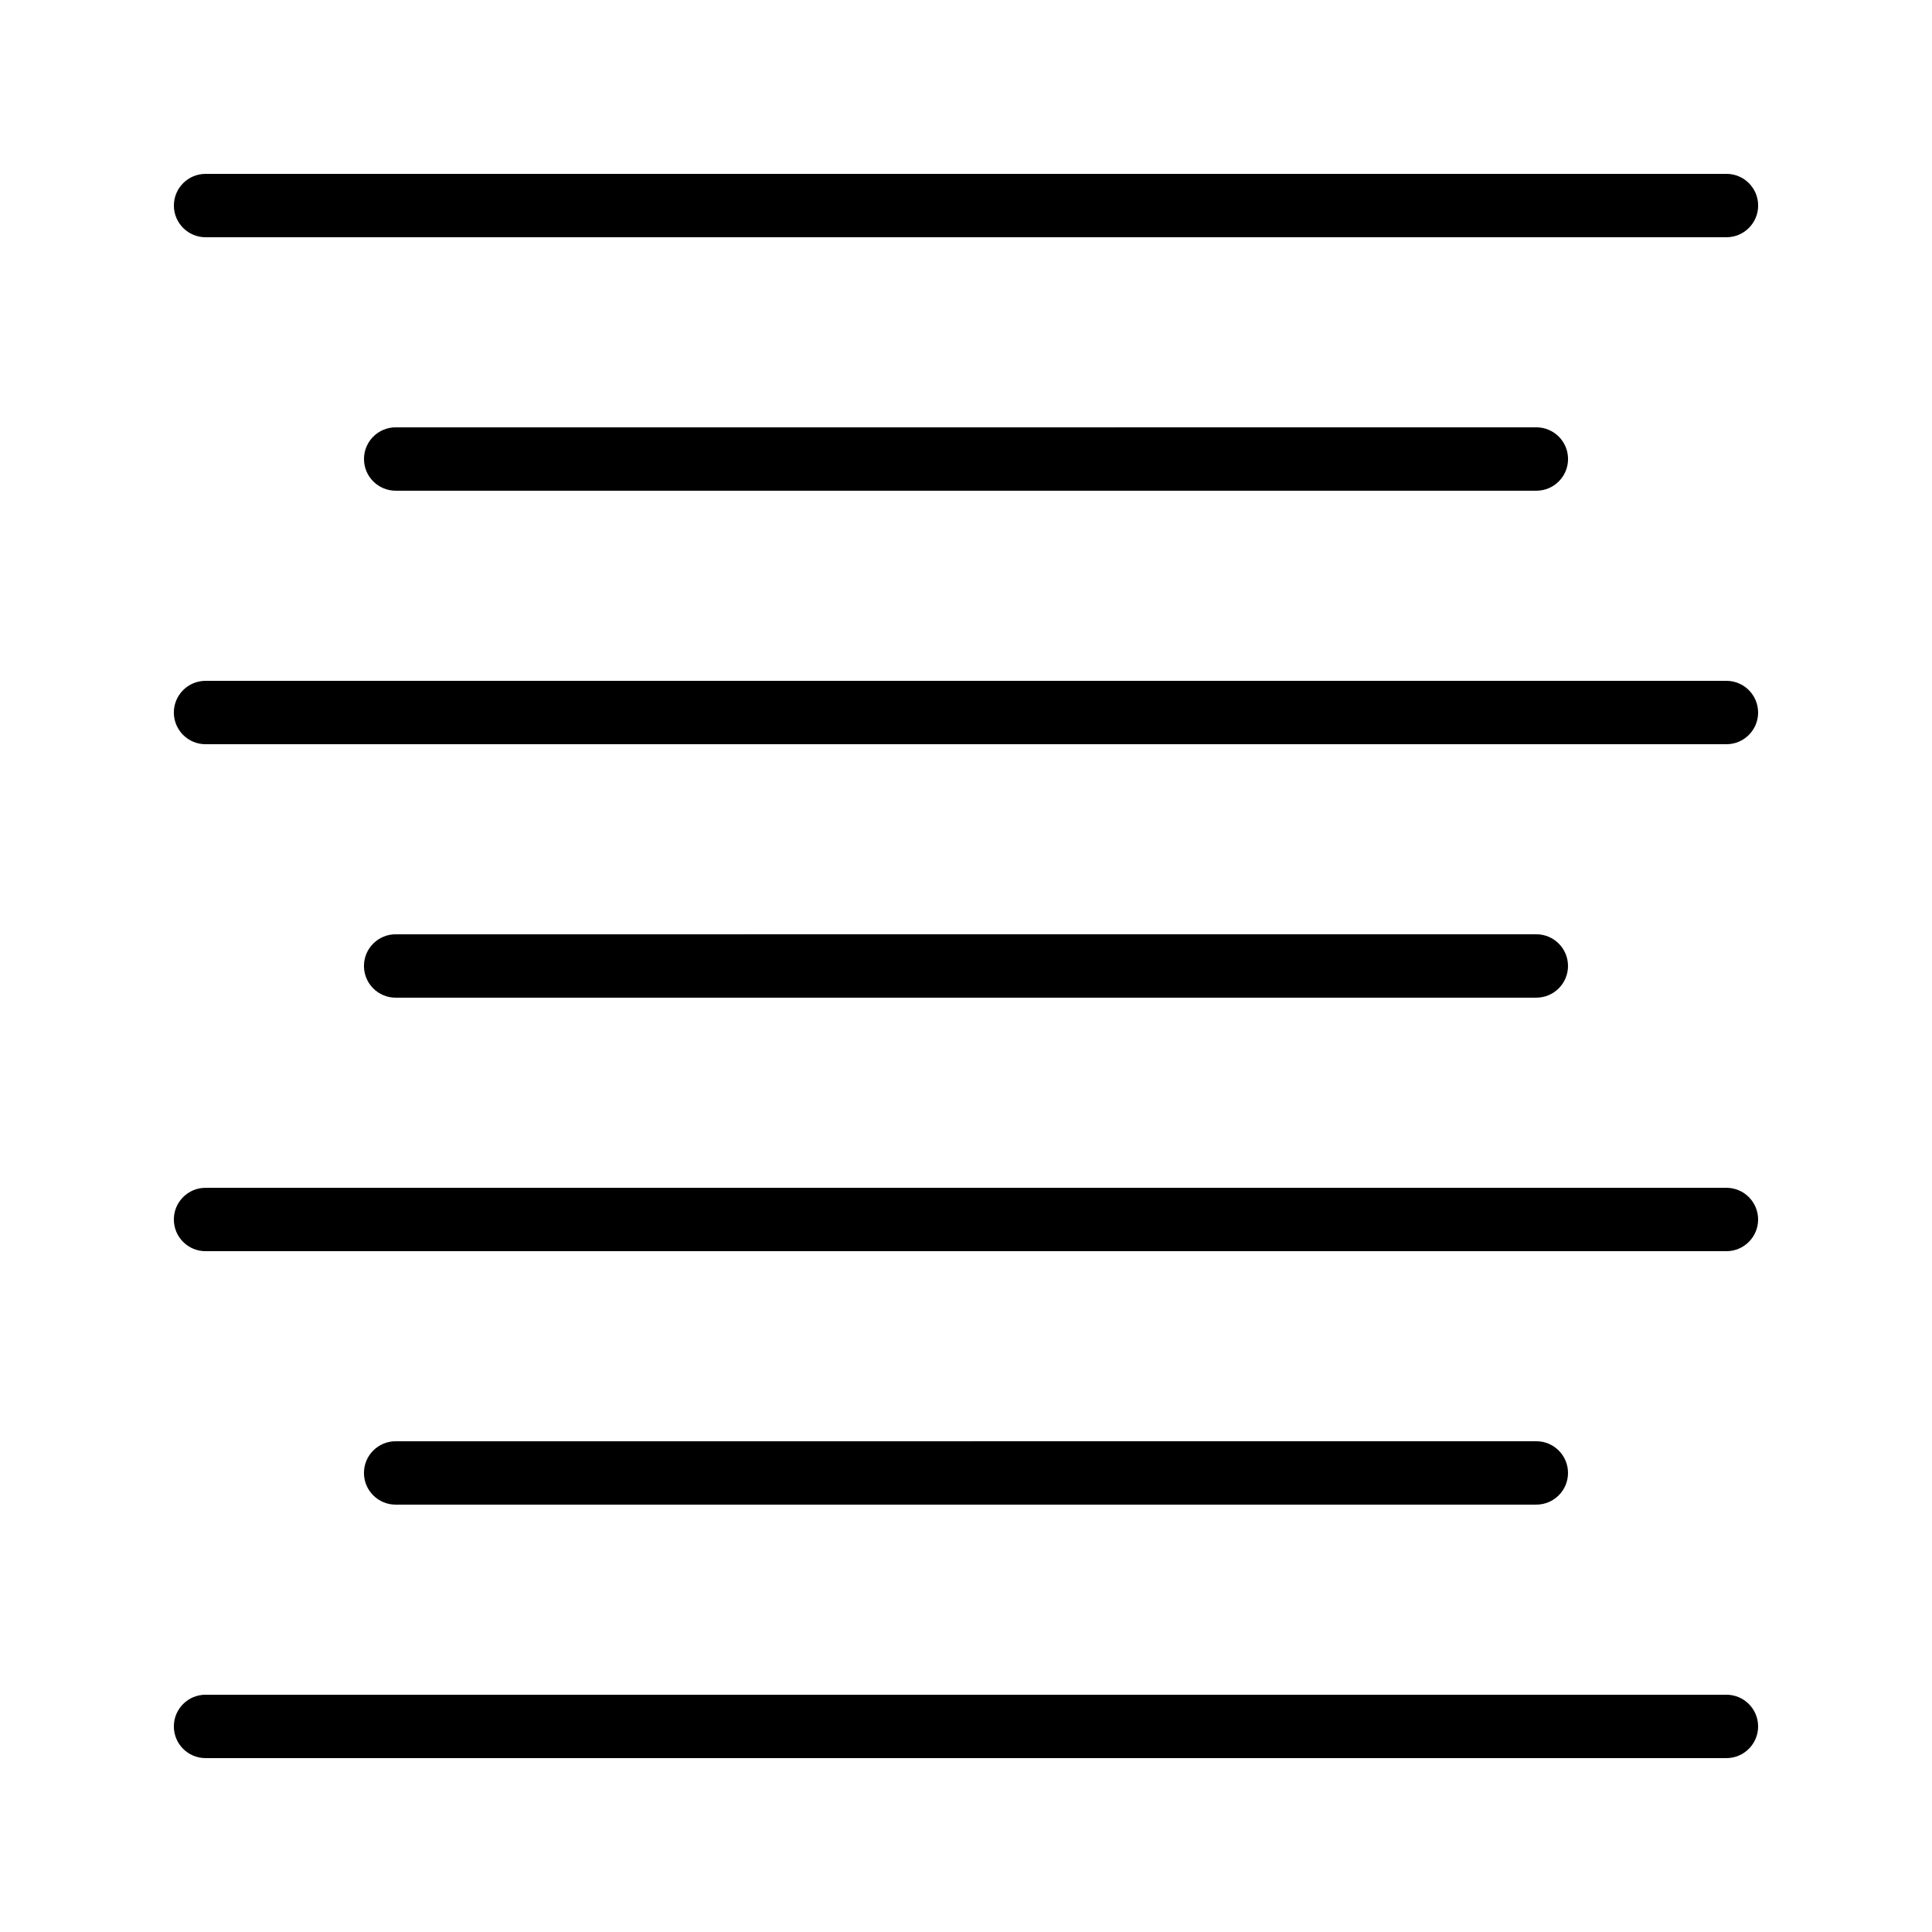 <?xml version="1.0" encoding="UTF-8"?>
<!-- Uploaded to: ICON Repo, www.svgrepo.com, Generator: ICON Repo Mixer Tools -->
<svg fill="#000000" width="800px" height="800px" version="1.1" viewBox="144 144 512 512" xmlns="http://www.w3.org/2000/svg">
 <g>
  <path d="m198.48 206.87h403.05c4.637 0 8.398-3.758 8.398-8.398 0-4.637-3.762-8.398-8.398-8.398l-403.05 0.004c-4.637 0-8.398 3.762-8.398 8.398 0 4.637 3.758 8.395 8.398 8.395z"/>
  <path d="m248.86 257.25c-4.637 0-8.398 3.758-8.398 8.398 0.004 4.637 3.762 8.395 8.398 8.395h302.29c4.637 0 8.398-3.758 8.398-8.398 0-4.637-3.762-8.398-8.398-8.398z"/>
  <path d="m601.52 324.43h-403.05c-4.637 0-8.398 3.758-8.398 8.398 0 4.637 3.758 8.398 8.398 8.398h403.05c4.637 0 8.398-3.758 8.398-8.398-0.004-4.637-3.762-8.398-8.398-8.398z"/>
  <path d="m551.14 408.39c4.637 0 8.398-3.762 8.398-8.398 0-4.637-3.762-8.398-8.398-8.398l-302.29 0.004c-4.637 0-8.398 3.758-8.398 8.398 0 4.637 3.758 8.398 8.398 8.398z"/>
  <path d="m601.52 458.78h-403.05c-4.637 0-8.398 3.762-8.398 8.398s3.758 8.398 8.398 8.398h403.05c4.637 0 8.398-3.762 8.398-8.398-0.004-4.641-3.762-8.398-8.398-8.398z"/>
  <path d="m551.14 542.74c4.637 0 8.398-3.758 8.398-8.398 0-4.637-3.762-8.398-8.398-8.398l-302.29 0.004c-4.637 0-8.398 3.762-8.398 8.398 0 4.637 3.758 8.398 8.398 8.398z"/>
  <path d="m601.52 593.12h-403.05c-4.637 0-8.398 3.758-8.398 8.398 0 4.637 3.758 8.398 8.398 8.398h403.05c4.637 0 8.398-3.758 8.398-8.398-0.004-4.641-3.762-8.398-8.398-8.398z"/>
 </g>
</svg>